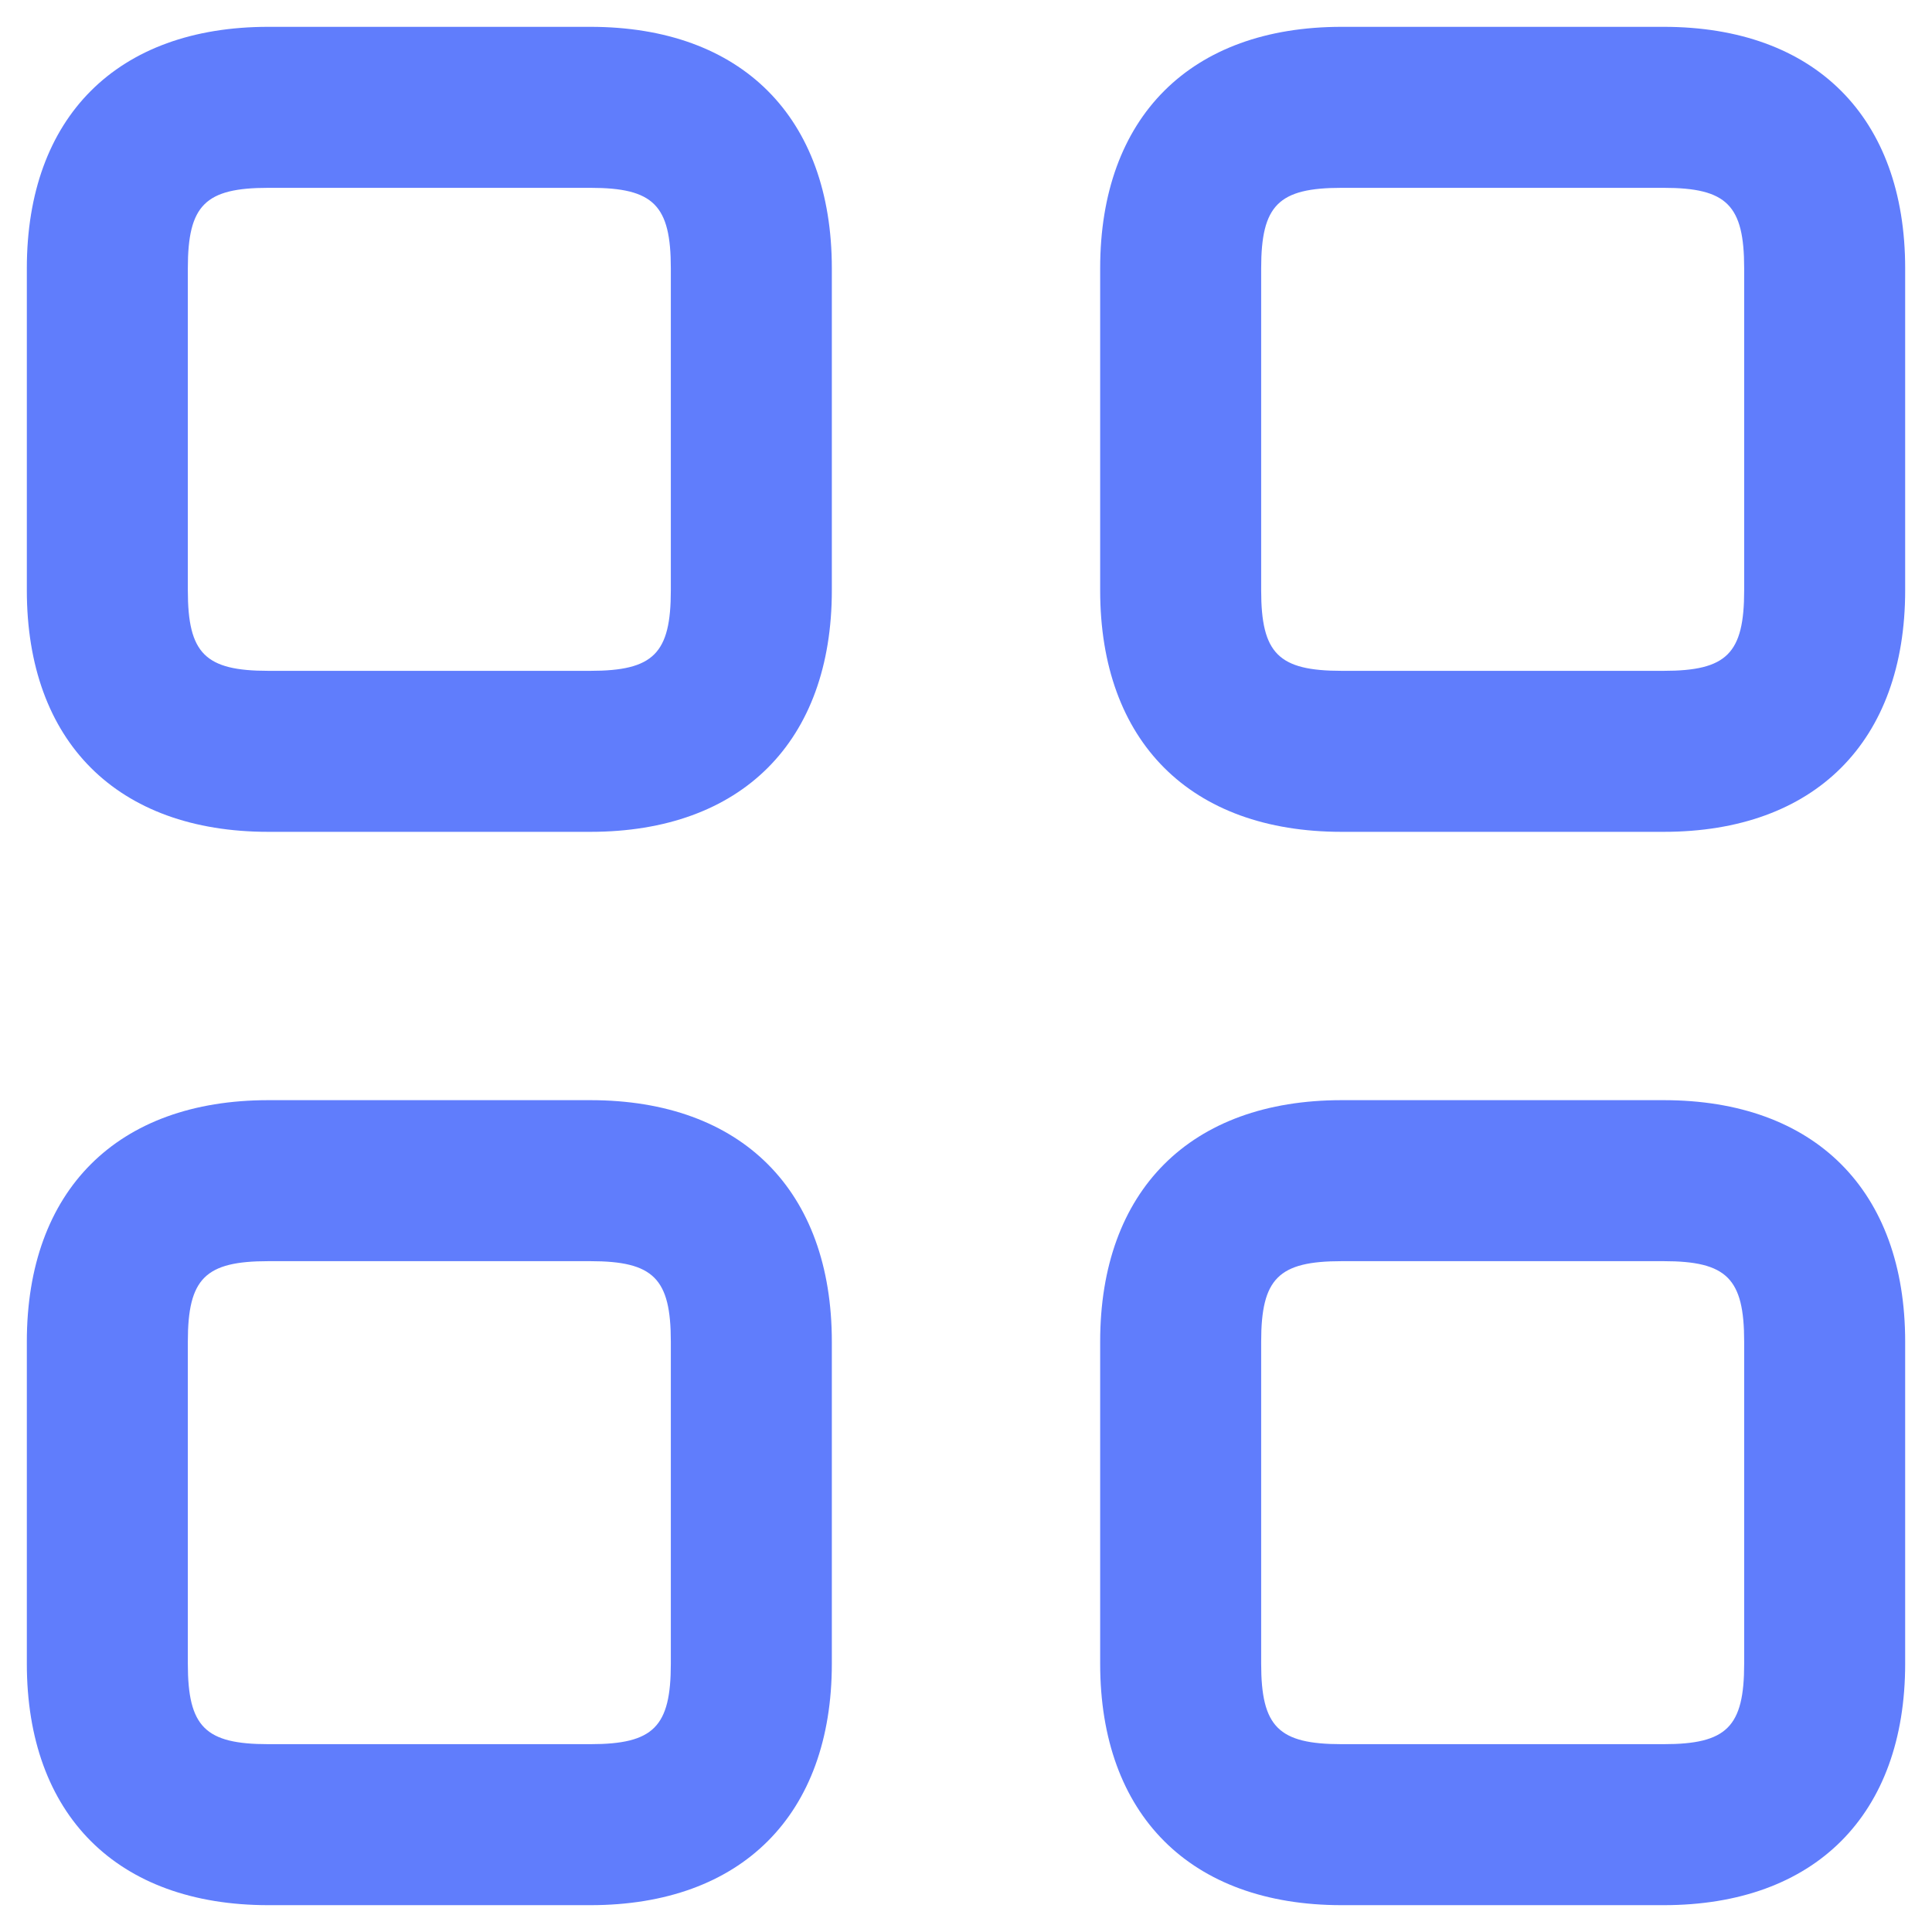<svg width="18" height="18" viewBox="0 0 18 18" fill="none" xmlns="http://www.w3.org/2000/svg">
<path d="M15.5 7.75H12.5C11.091 7.75 10.25 6.909 10.25 5.5V2.5C10.25 1.091 11.091 0.25 12.5 0.25H15.5C16.909 0.25 17.75 1.091 17.75 2.5V5.5C17.75 6.909 16.909 7.75 15.5 7.75ZM12.5 1.75C11.911 1.75 11.75 1.911 11.75 2.5V5.5C11.75 6.089 11.911 6.25 12.5 6.25H15.5C16.089 6.25 16.25 6.089 16.25 5.5V2.5C16.25 1.911 16.089 1.75 15.5 1.75H12.5ZM5.5 7.75H2.5C1.091 7.75 0.25 6.909 0.25 5.5V2.5C0.25 1.091 1.091 0.25 2.5 0.25H5.5C6.909 0.25 7.75 1.091 7.75 2.5V5.5C7.75 6.909 6.909 7.75 5.5 7.75ZM2.5 1.75C1.911 1.75 1.75 1.911 1.75 2.5V5.5C1.75 6.089 1.911 6.25 2.5 6.25H5.5C6.089 6.25 6.25 6.089 6.25 5.5V2.5C6.25 1.911 6.089 1.75 5.5 1.75H2.5ZM15.5 17.75H12.5C11.091 17.75 10.25 16.909 10.25 15.5V12.5C10.25 11.091 11.091 10.25 12.5 10.25H15.5C16.909 10.25 17.75 11.091 17.75 12.5V15.5C17.75 16.909 16.909 17.75 15.5 17.75ZM12.5 11.75C11.911 11.75 11.75 11.911 11.75 12.5V15.5C11.75 16.089 11.911 16.25 12.5 16.25H15.5C16.089 16.25 16.25 16.089 16.25 15.5V12.5C16.25 11.911 16.089 11.75 15.5 11.75H12.5ZM5.5 17.75H2.5C1.091 17.75 0.25 16.909 0.25 15.5V12.5C0.25 11.091 1.091 10.25 2.5 10.25H5.5C6.909 10.25 7.75 11.091 7.75 12.5V15.5C7.75 16.909 6.909 17.75 5.5 17.75ZM2.5 11.75C1.911 11.75 1.75 11.911 1.75 12.5V15.5C1.75 16.089 1.911 16.25 2.5 16.25H5.5C6.089 16.25 6.25 16.089 6.25 15.5V12.5C6.25 11.911 6.089 11.75 5.5 11.75H2.5Z" fill="#607DFC"/>
</svg>
